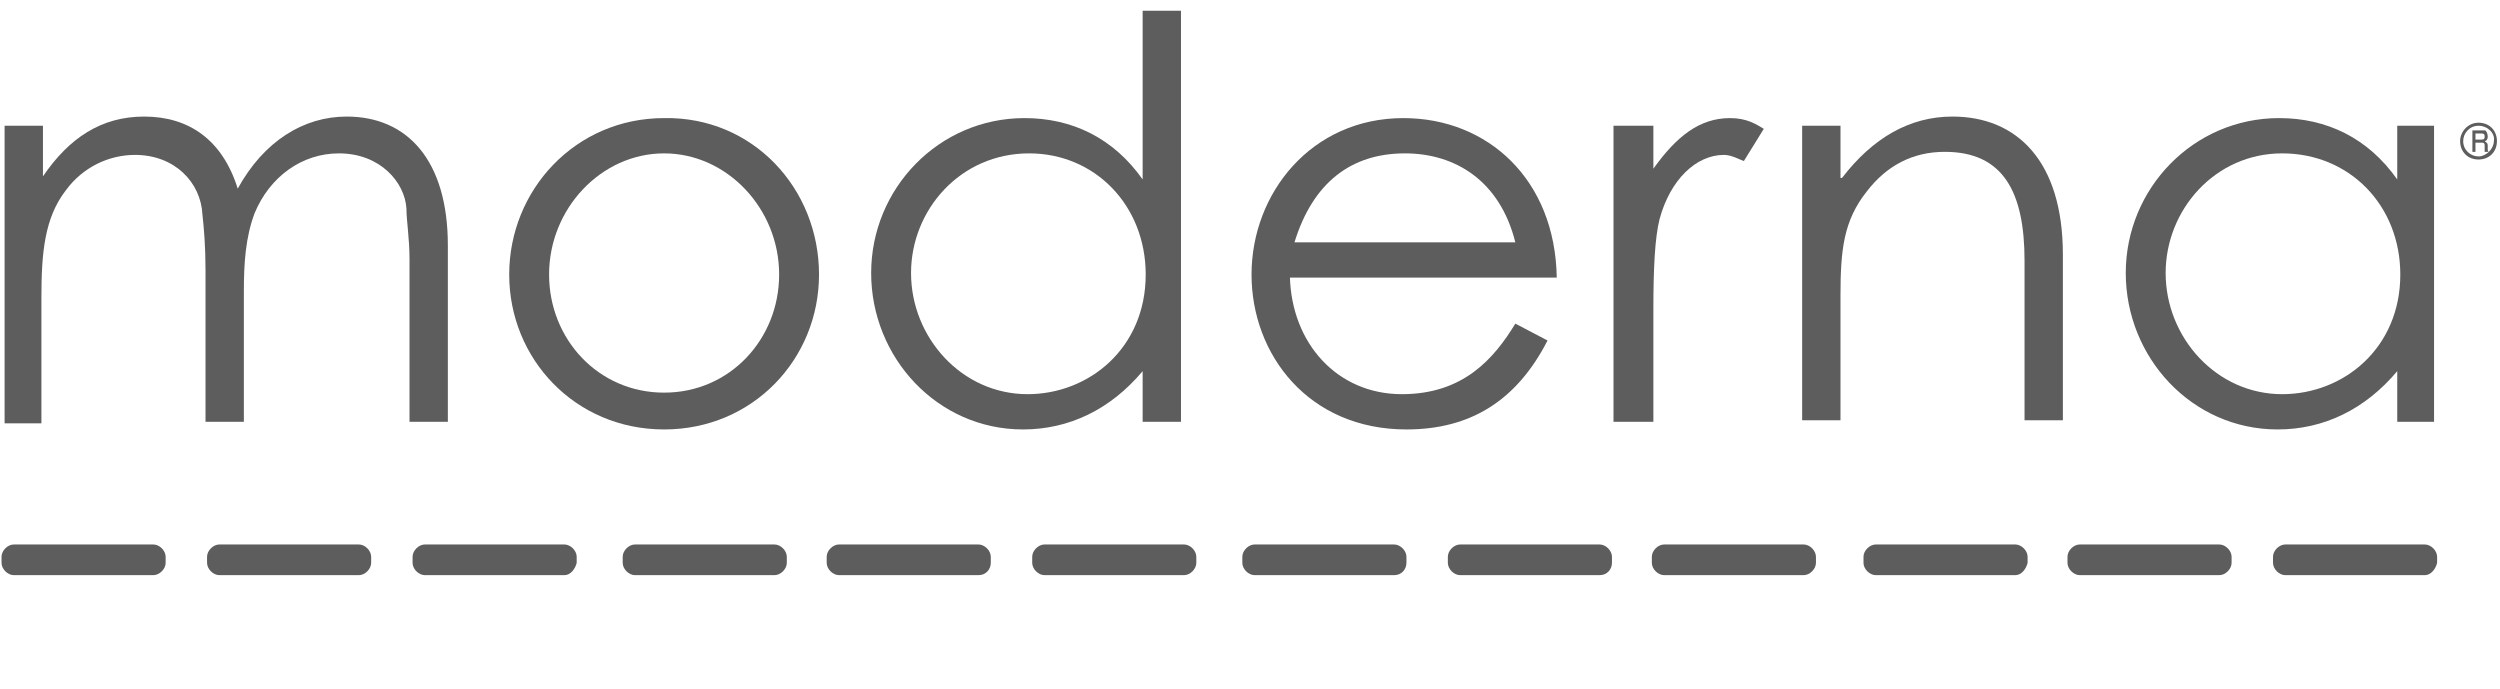 <?xml version="1.0" encoding="UTF-8"?> <!-- Generator: Adobe Illustrator 27.8.1, SVG Export Plug-In . SVG Version: 6.00 Build 0) --> <svg xmlns="http://www.w3.org/2000/svg" xmlns:xlink="http://www.w3.org/1999/xlink" version="1.1" id="Layer_1" x="0px" y="0px" viewBox="0 0 163 44.9" style="enable-background:new 0 0 163 44.9;" xml:space="preserve"> <style type="text/css"> .st0{fill:#5D5D5D;} </style> <g> <g> <path class="st0" d="M15.9,27.5h-2.5v-9.9c0-1.5-0.1-2.7-0.2-3.6c-0.1-2.1-1.8-3.9-4.4-3.9c-1.7,0-3.4,0.8-4.5,2.3 c-1.4,1.8-1.6,4.1-1.6,7v8.2H0.3V8.2h2.5v3.3C4.5,9,6.6,7.6,9.4,7.6c2.9,0,5.1,1.5,6.1,4.7c1.7-3.1,4.3-4.7,7.1-4.7 c4,0,6.6,2.9,6.6,8.4v11.5h-2.5V16.9c0-1.4-0.2-2.5-0.2-3.3c-0.1-1.7-1.7-3.6-4.4-3.6c-2.4,0-4.5,1.5-5.5,3.9 c-0.6,1.6-0.7,3.3-0.7,5.1V27.5z"></path> <path class="st0" d="M53.4,17.9c0,5.5-4.3,10.1-10.1,10.1s-10.1-4.6-10.1-10.1c0-5.5,4.3-10.2,10.1-10.2 C49.1,7.6,53.4,12.3,53.4,17.9z M35.8,17.9c0,4.2,3.2,7.7,7.5,7.7c4.3,0,7.5-3.5,7.5-7.7c0-4.3-3.4-7.9-7.5-7.9 C39.2,10,35.8,13.6,35.8,17.9z"></path> <path class="st0" d="M74.5,24.2c-2.1,2.5-4.8,3.8-7.8,3.8c-5.6,0-9.9-4.7-9.9-10.2s4.4-10.1,10-10.1c3.1,0,5.8,1.3,7.7,4v-11H77 v26.8h-2.5V24.2z M59.4,17.8c0,4.2,3.3,7.9,7.6,7.9c4,0,7.7-3,7.7-7.8c0-4.5-3.3-7.9-7.6-7.9C62.6,10,59.4,13.7,59.4,17.8z"></path> <path class="st0" d="M84.1,18c0.1,4.4,3.1,7.7,7.3,7.7c4,0,6-2.3,7.4-4.6l2.1,1.1c-2,3.9-5,5.8-9.2,5.8c-6.4,0-10.1-4.9-10.1-10.1 c0-5.3,3.9-10.2,9.9-10.2c5.5,0,9.9,4,10,10.4H84.1z M98.8,15.8c-1-4-3.9-5.8-7.2-5.8c-3.5,0-6,1.9-7.2,5.8H98.8z"></path> <path class="st0" d="M107.8,11c1.5-2.1,3-3.3,5-3.3c1.1,0,1.7,0.4,2.2,0.7l-1.3,2.1c-0.3-0.1-0.8-0.4-1.3-0.4 c-1.8,0-3.5,1.6-4.2,4.2c-0.3,1.2-0.4,3.2-0.4,5.9v7.3h-2.6V8.2h2.6V11z"></path> <path class="st0" d="M120.1,11.6c2-2.6,4.4-4,7.2-4c4.2,0,7.2,2.9,7.2,9v10.8H132V17c0-4.5-1.4-7.1-5.2-7.1 c-2.1,0-3.8,0.9-5.1,2.6c-1.5,1.9-1.7,3.8-1.7,6.8v8.1h-2.5V8.2h2.5V11.6z"></path> <path class="st0" d="M156.3,8.2h2.4v19.3h-2.4v-3.3c-2.1,2.5-4.8,3.8-7.8,3.8c-5.6,0-9.9-4.7-9.9-10.2s4.4-10.1,10-10.1 c3.1,0,5.8,1.3,7.7,4V8.2z M141.2,17.8c0,4.2,3.3,7.9,7.6,7.9c4,0,7.7-3,7.7-7.8c0-4.5-3.3-7.9-7.7-7.9 C144.4,10,141.2,13.7,141.2,17.8z"></path> </g> <path class="st0" d="M10,37.5H0.9c-0.4,0-0.8-0.4-0.8-0.8v-0.4c0-0.4,0.4-0.8,0.8-0.8H10c0.4,0,0.8,0.4,0.8,0.8v0.4 C10.8,37.1,10.4,37.5,10,37.5z"></path> <path class="st0" d="M23.4,37.5h-9.1c-0.4,0-0.8-0.4-0.8-0.8v-0.4c0-0.4,0.4-0.8,0.8-0.8h9.1c0.4,0,0.8,0.4,0.8,0.8v0.4 C24.2,37.1,23.8,37.5,23.4,37.5z"></path> <path class="st0" d="M36.8,37.5h-9.1c-0.4,0-0.8-0.4-0.8-0.8v-0.4c0-0.4,0.4-0.8,0.8-0.8h9.1c0.4,0,0.8,0.4,0.8,0.8v0.4 C37.5,37.1,37.2,37.5,36.8,37.5z"></path> <path class="st0" d="M50.5,37.5h-9.1c-0.4,0-0.8-0.4-0.8-0.8v-0.4c0-0.4,0.4-0.8,0.8-0.8h9.1c0.4,0,0.8,0.4,0.8,0.8v0.4 C51.3,37.1,50.9,37.5,50.5,37.5z"></path> <path class="st0" d="M63.8,37.5h-9.1c-0.4,0-0.8-0.4-0.8-0.8v-0.4c0-0.4,0.4-0.8,0.8-0.8h9.1c0.4,0,0.8,0.4,0.8,0.8v0.4 C64.6,37.1,64.3,37.5,63.8,37.5z"></path> <path class="st0" d="M77.2,37.5h-9.1c-0.4,0-0.8-0.4-0.8-0.8v-0.4c0-0.4,0.4-0.8,0.8-0.8h9.1c0.4,0,0.8,0.4,0.8,0.8v0.4 C78,37.1,77.6,37.5,77.2,37.5z"></path> <path class="st0" d="M90.9,37.5h-9.1c-0.4,0-0.8-0.4-0.8-0.8v-0.4c0-0.4,0.4-0.8,0.8-0.8h9.1c0.4,0,0.8,0.4,0.8,0.8v0.4 C91.7,37.1,91.4,37.5,90.9,37.5z"></path> <path class="st0" d="M104.3,37.5h-9.1c-0.4,0-0.8-0.4-0.8-0.8v-0.4c0-0.4,0.4-0.8,0.8-0.8h9.1c0.4,0,0.8,0.4,0.8,0.8v0.4 C105.1,37.1,104.8,37.5,104.3,37.5z"></path> <path class="st0" d="M117.6,37.5h-9.1c-0.4,0-0.8-0.4-0.8-0.8v-0.4c0-0.4,0.4-0.8,0.8-0.8h9.1c0.4,0,0.8,0.4,0.8,0.8v0.4 C118.4,37.1,118,37.5,117.6,37.5z"></path> <path class="st0" d="M131.4,37.5h-9.1c-0.4,0-0.8-0.4-0.8-0.8v-0.4c0-0.4,0.4-0.8,0.8-0.8h9.1c0.4,0,0.8,0.4,0.8,0.8v0.4 C132.1,37.1,131.8,37.5,131.4,37.5z"></path> <path class="st0" d="M144.7,37.5h-9.1c-0.4,0-0.8-0.4-0.8-0.8v-0.4c0-0.4,0.4-0.8,0.8-0.8h9.1c0.4,0,0.8,0.4,0.8,0.8v0.4 C145.5,37.1,145.1,37.5,144.7,37.5z"></path> <path class="st0" d="M158.1,37.5h-9.1c-0.4,0-0.8-0.4-0.8-0.8v-0.4c0-0.4,0.4-0.8,0.8-0.8h9.1c0.4,0,0.8,0.4,0.8,0.8v0.4 C158.8,37.1,158.5,37.5,158.1,37.5z"></path> <g> <path class="st0" d="M161.6,10.4c-0.7,0-1.2-0.5-1.2-1.2c0-0.6,0.5-1.2,1.2-1.2c0.7,0,1.2,0.5,1.2,1.2 C162.8,9.9,162.3,10.4,161.6,10.4z M161.6,8.2c-0.6,0-1,0.5-1,1c0,0.6,0.5,1,1,1s1-0.5,1-1C162.7,8.7,162.2,8.2,161.6,8.2z M161.1,8.5h0.6c0.1,0,0.2,0,0.3,0c0.1,0,0.2,0.2,0.2,0.4c0,0.2-0.1,0.3-0.2,0.3c0.1,0.1,0.2,0.1,0.2,0.3v0.2c0,0.1,0,0.2,0.1,0.2 H162c0-0.1,0-0.2,0-0.2l0-0.2c0-0.1,0-0.2-0.2-0.2h-0.4v0.6h-0.2V8.5z M161.4,8.7v0.4h0.4c0.2,0,0.2-0.1,0.2-0.2 c0-0.2-0.1-0.2-0.3-0.2H161.4z"></path> </g> </g> </svg> 